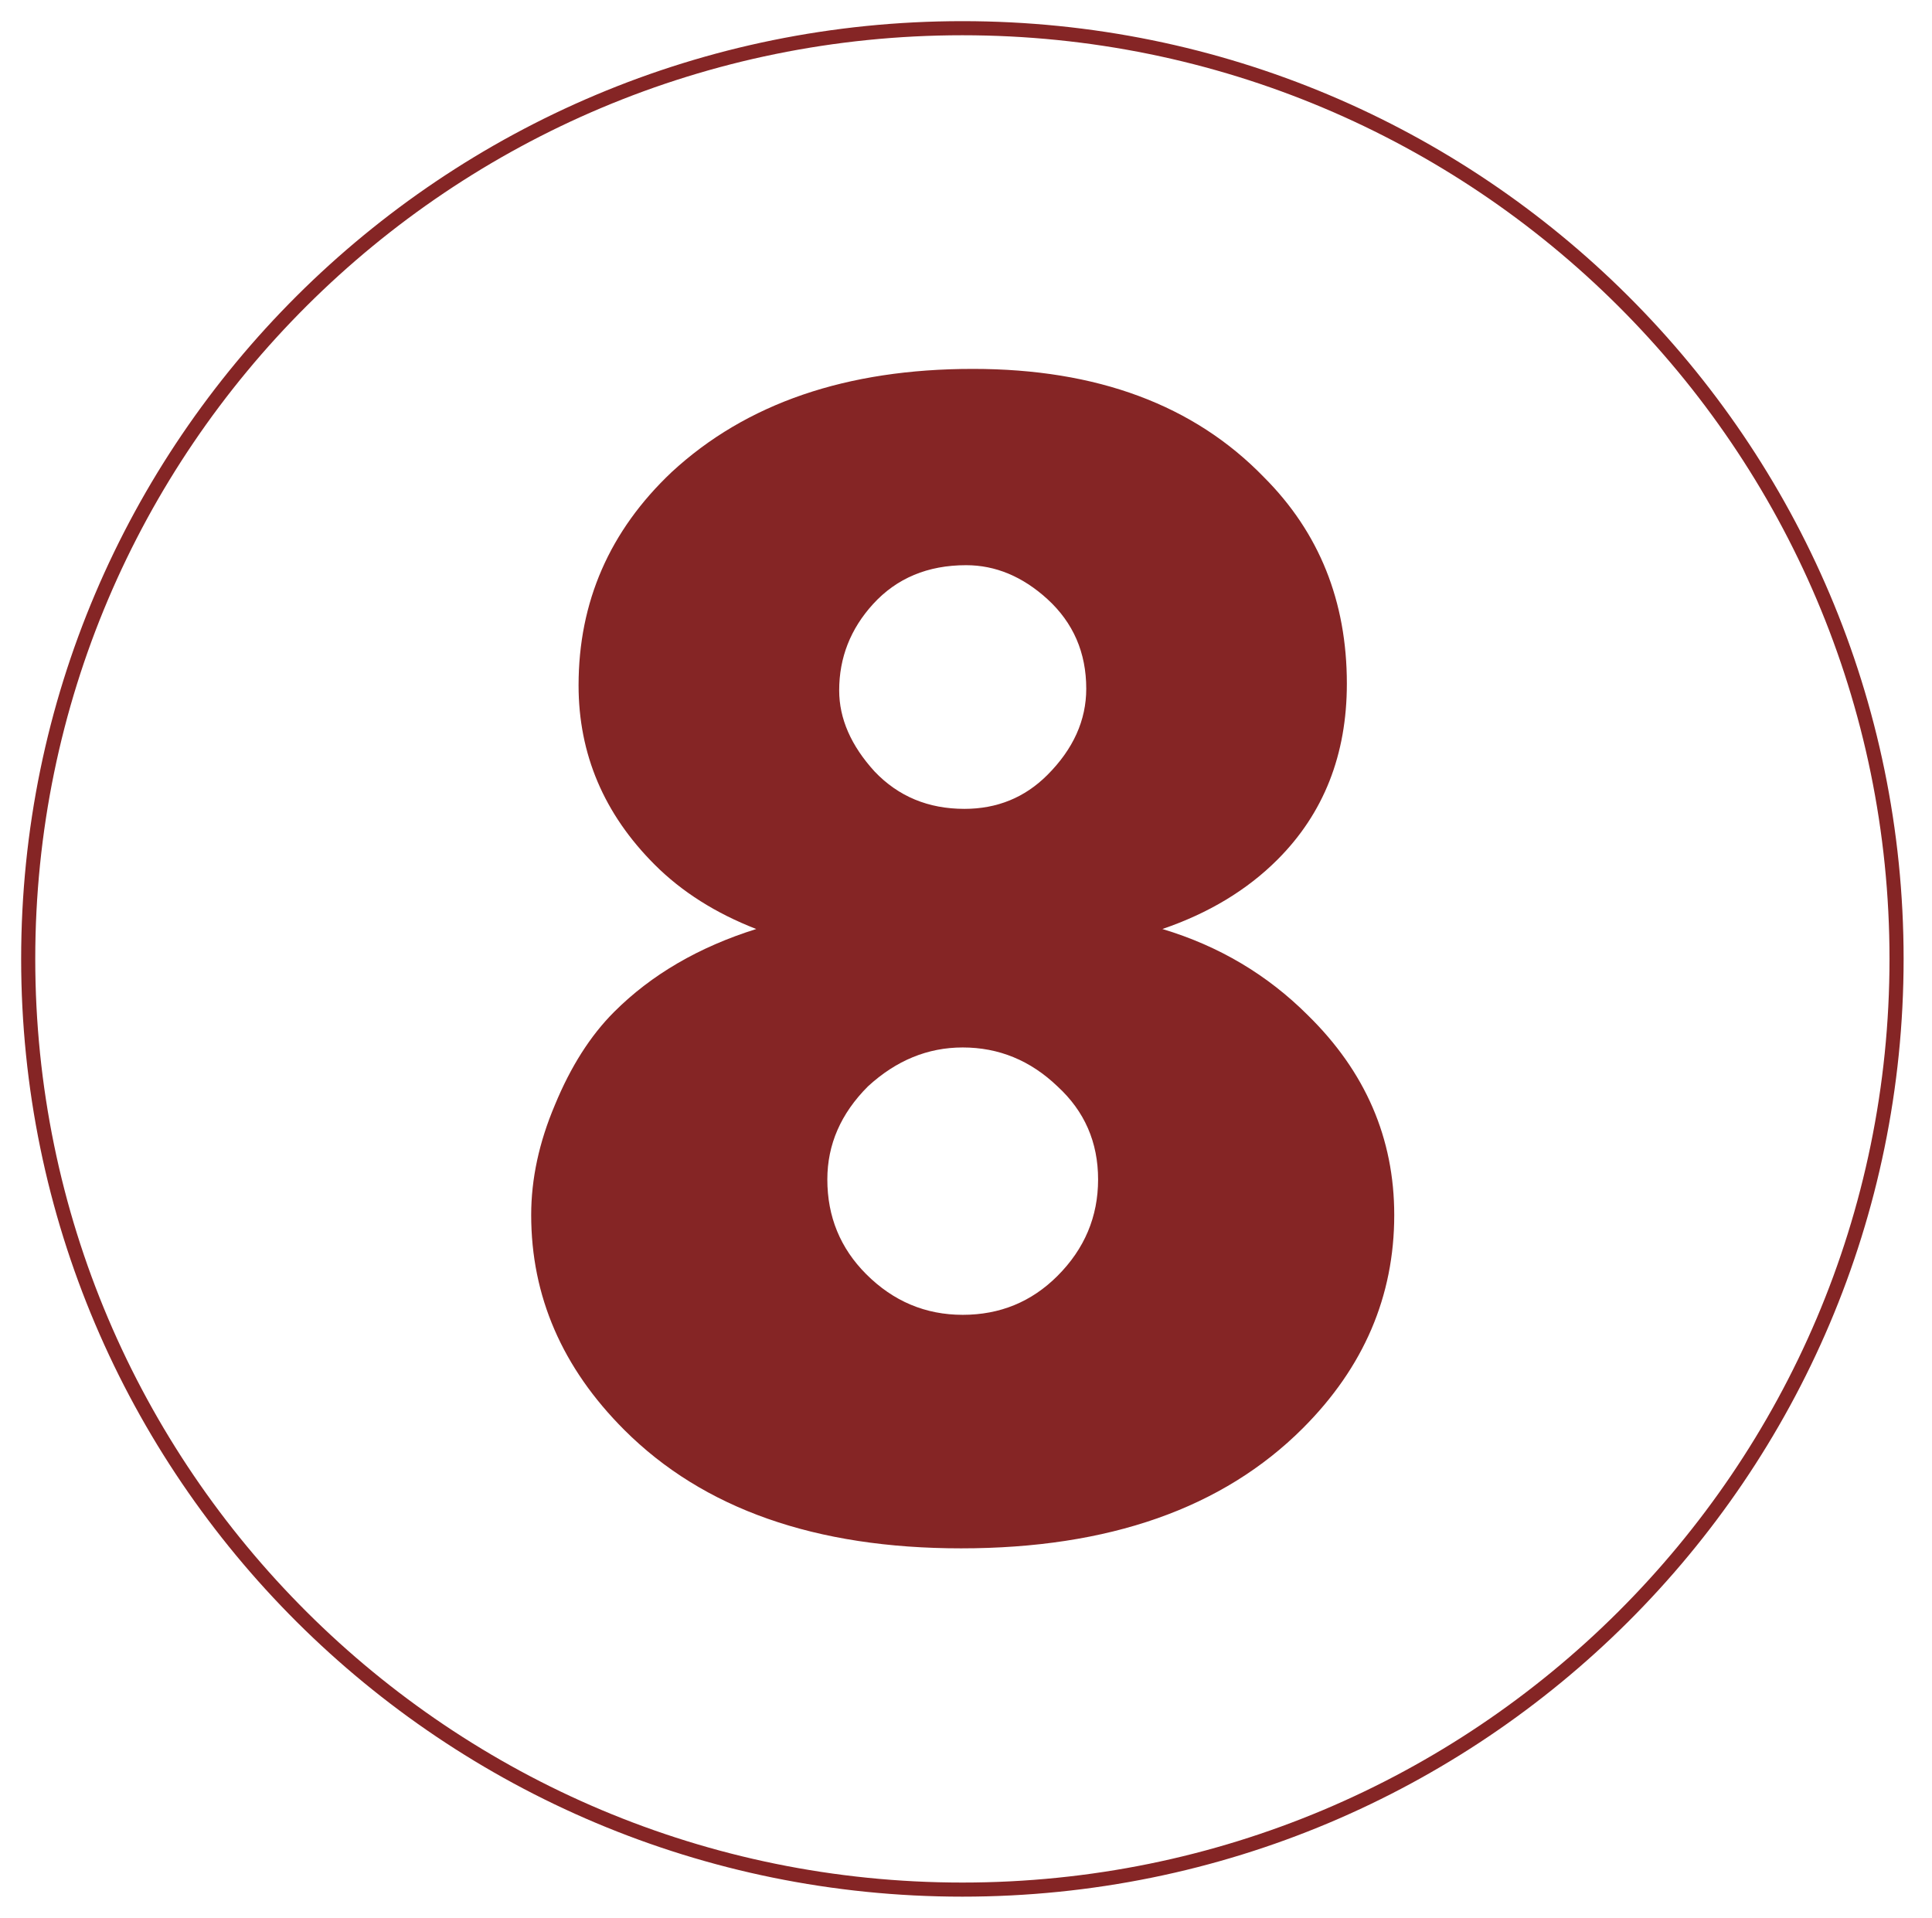 <?xml version="1.0" encoding="UTF-8"?> <svg xmlns="http://www.w3.org/2000/svg" width="137" height="136" viewBox="0 0 137 136" fill="none"> <path d="M134.487 68C134.487 104.444 104.836 134 68.244 134C31.652 134 2 104.444 2 68C2 31.556 31.652 2 68.244 2C104.836 2 134.487 31.556 134.487 68Z" stroke="#852525"></path> <path d="M82.427 65.88C86.427 67.08 89.867 69.12 92.747 72C96.827 76 98.867 80.72 98.867 86.16C98.867 91.92 96.707 96.96 92.387 101.28C86.707 106.96 78.627 109.8 68.147 109.8C57.827 109.8 49.867 107 44.267 101.4C39.867 97 37.667 91.92 37.667 86.16C37.667 83.6 38.227 81 39.347 78.36C40.467 75.64 41.867 73.44 43.547 71.76C46.187 69.12 49.547 67.16 53.627 65.88C50.747 64.76 48.347 63.24 46.427 61.32C42.827 57.72 41.027 53.48 41.027 48.6C41.027 42.68 43.227 37.64 47.627 33.48C52.907 28.6 60.027 26.16 68.987 26.16C77.787 26.16 84.667 28.72 89.627 33.84C93.547 37.76 95.507 42.64 95.507 48.48C95.507 53.52 93.867 57.68 90.587 60.96C88.427 63.12 85.707 64.76 82.427 65.88ZM68.507 40.08C65.787 40.08 63.587 41 61.907 42.84C60.307 44.6 59.507 46.64 59.507 48.96C59.507 50.96 60.347 52.88 62.027 54.72C63.707 56.48 65.827 57.36 68.387 57.36C70.707 57.36 72.667 56.56 74.267 54.96C76.107 53.12 77.027 51.08 77.027 48.84C77.027 46.28 76.107 44.16 74.267 42.48C72.507 40.88 70.587 40.08 68.507 40.08ZM68.267 74.28C65.787 74.28 63.547 75.2 61.547 77.04C59.627 78.96 58.667 81.16 58.667 83.64C58.667 86.28 59.587 88.52 61.427 90.36C63.347 92.28 65.627 93.24 68.267 93.24C70.907 93.24 73.147 92.32 74.987 90.48C76.907 88.56 77.867 86.28 77.867 83.64C77.867 81 76.907 78.8 74.987 77.04C73.067 75.2 70.827 74.28 68.267 74.28Z" fill="#852525"></path> </svg> 